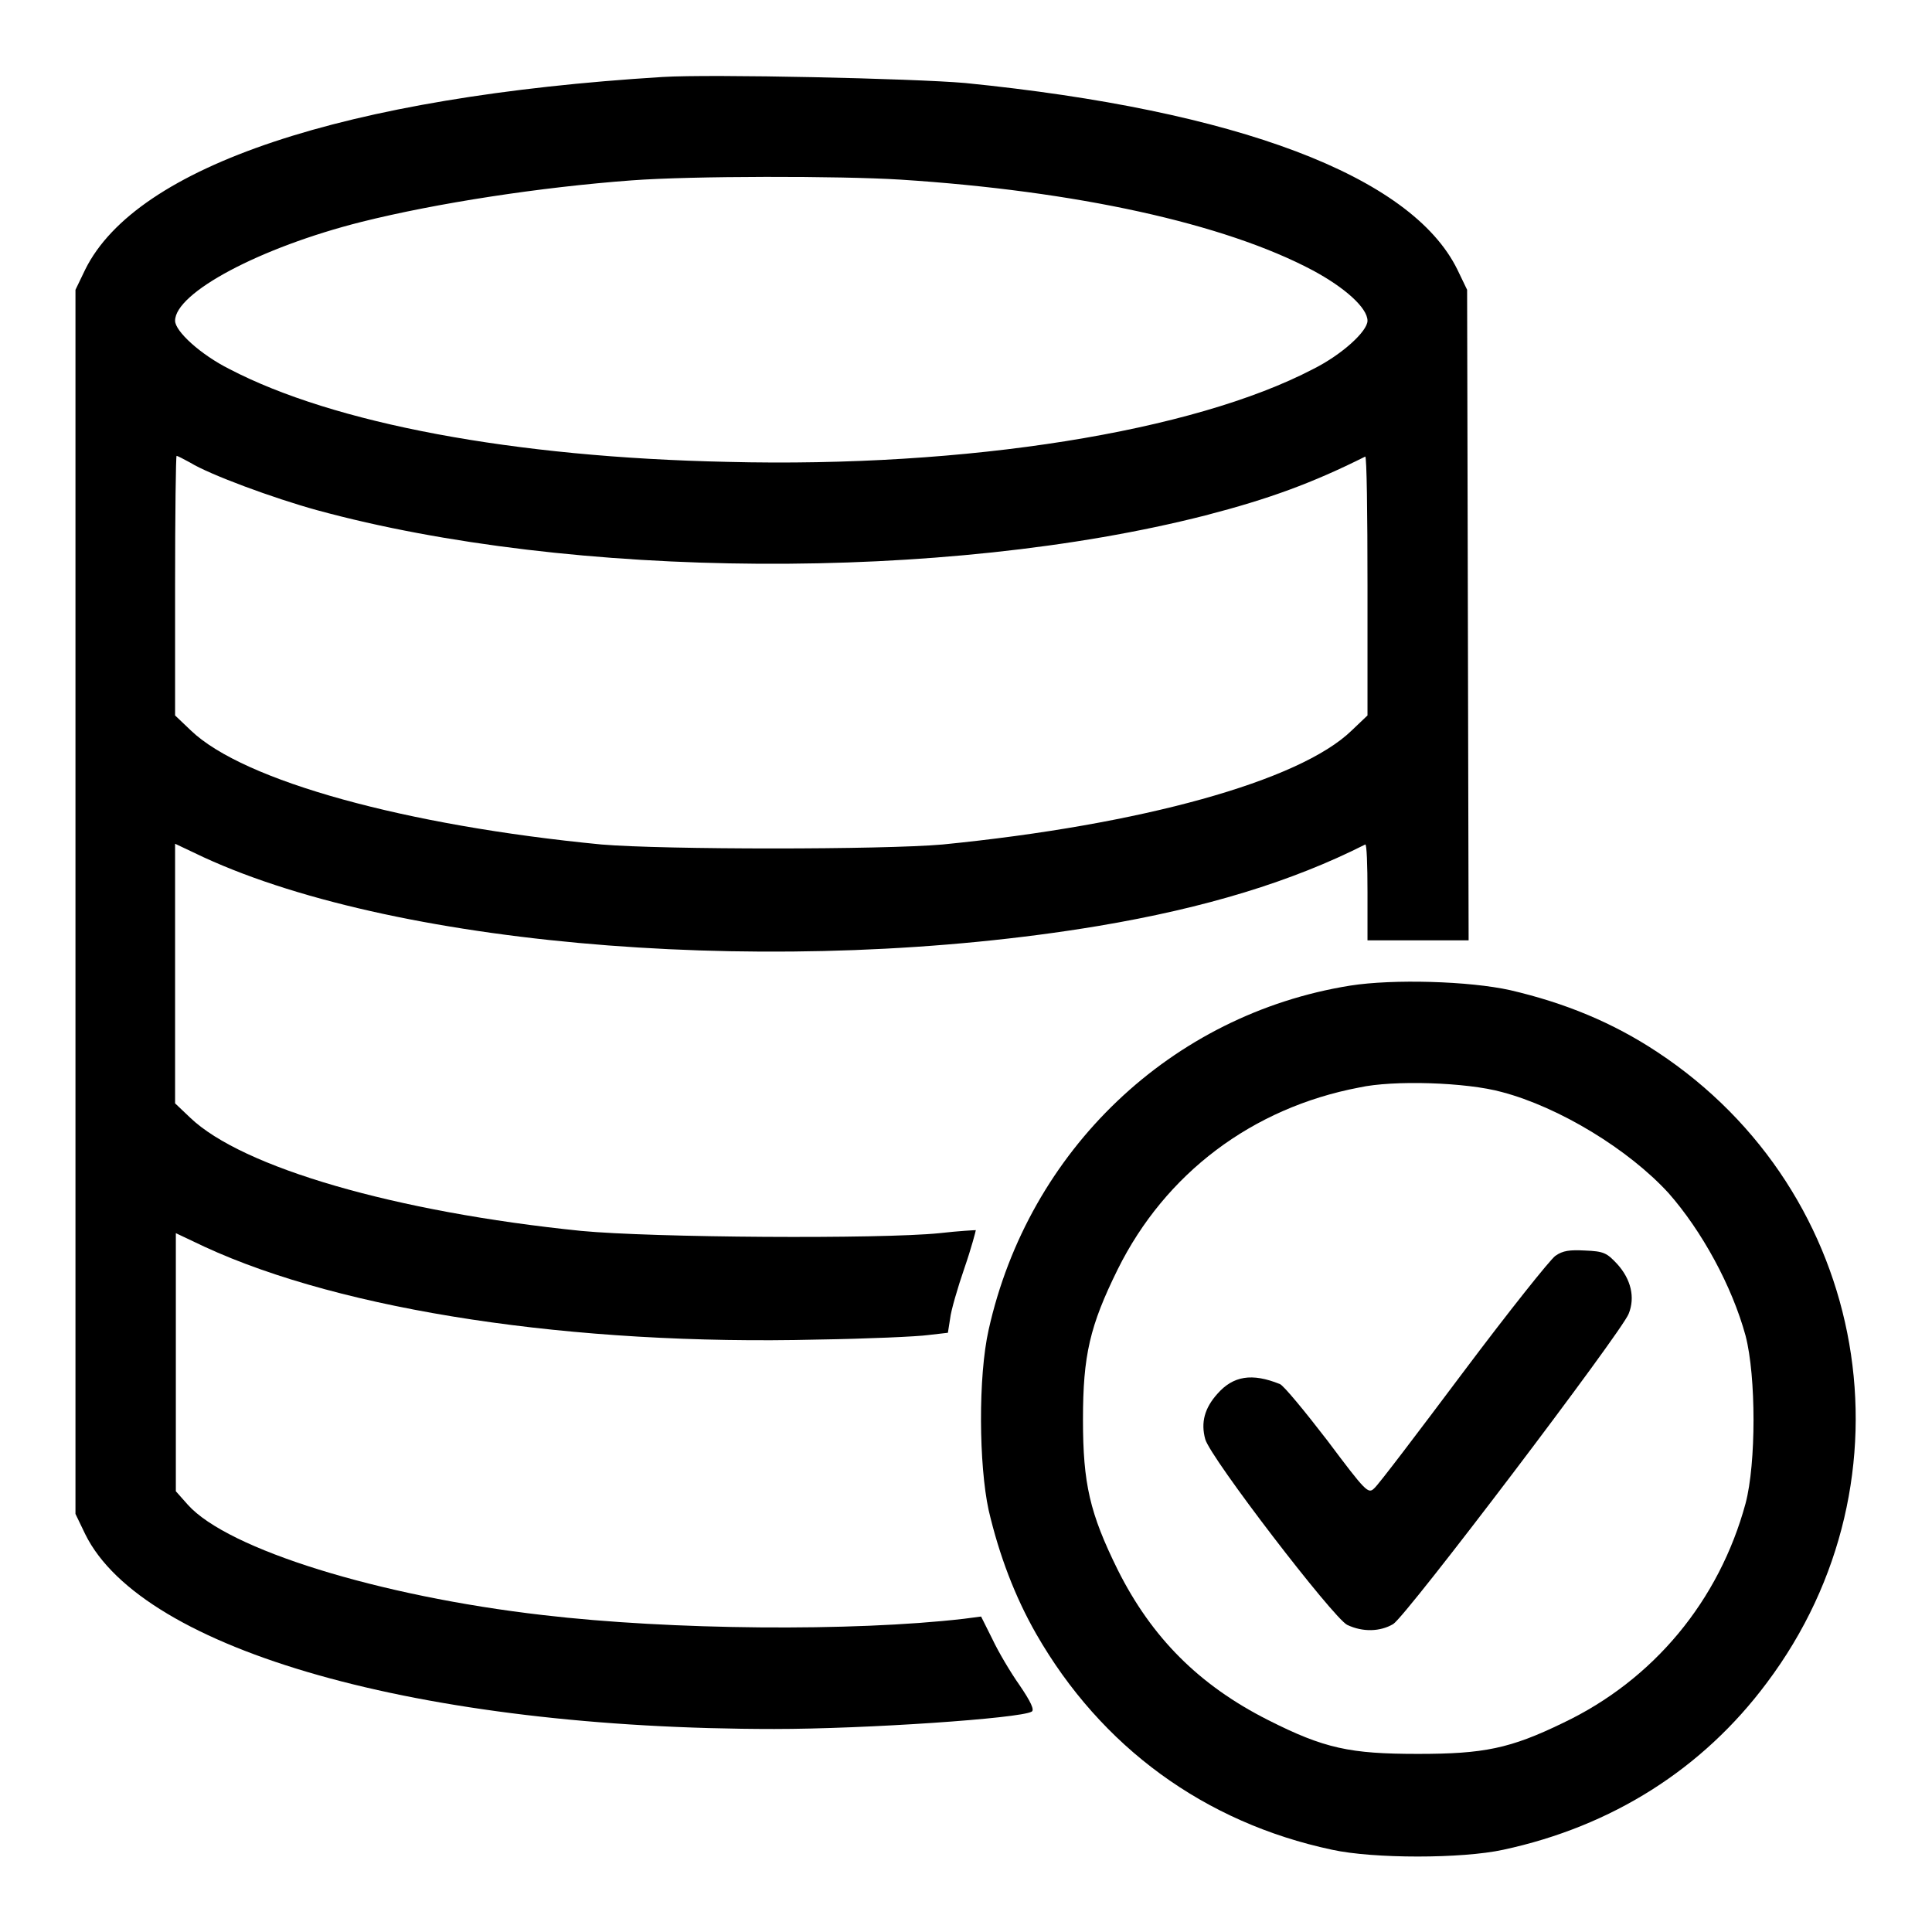 <?xml version="1.0" encoding="utf-8"?>
<!-- Svg Vector Icons : http://www.onlinewebfonts.com/icon -->
<!DOCTYPE svg PUBLIC "-//W3C//DTD SVG 1.1//EN" "http://www.w3.org/Graphics/SVG/1.1/DTD/svg11.dtd">
<svg version="1.1" xmlns="http://www.w3.org/2000/svg" xmlns:xlink="http://www.w3.org/1999/xlink" x="0px" y="0px" viewBox="0 0 256 256" enable-background="new 0 0 256 256" xml:space="preserve">
<g><g><g><path fill="#000000" d="M87.8,10.2C45.6,12.8,18.1,22,11.3,35.7L10,38.4v81.1v81.1l1.3,2.7c7.6,15.4,44.4,25.8,91.3,25.8c12.1,0,32.6-1.4,34.1-2.3c0.4-0.2-0.1-1.3-1.6-3.5c-1.2-1.7-2.8-4.4-3.6-6.1l-1.5-3l-2.3,0.3c-14.7,1.7-38.8,1.5-55.8-0.5c-21.7-2.5-41.7-8.7-47-14.6l-1.6-1.8v-17.1v-17.1l3.8,1.8c18.4,8.5,48.9,13.1,81.2,12.3c6.6-0.1,13.3-0.4,14.7-0.6l2.6-0.3l0.3-1.9c0.1-1,1-4.1,1.9-6.7c0.9-2.6,1.5-4.9,1.5-5c-0.1,0-2.2,0.1-4.8,0.4c-7.9,0.8-38.1,0.6-47.5-0.3c-24.6-2.5-44.9-8.4-51.8-15l-2-1.9v-17.2v-17.2l3.8,1.8c26.3,12.1,77.1,16,118.5,9.1c14.3-2.4,25.7-5.9,35.4-10.8c0.2-0.1,0.3,2.7,0.3,6.3v6.4l6.7,0h6.7l-0.1-43.1l-0.1-43.1l-1.3-2.7C187,23.3,163.9,14.6,127.9,11C121.1,10.4,94.2,9.8,87.8,10.2z M119.3,23.8c23.3,1.5,42.9,5.8,54.6,12c4.3,2.3,7.3,5,7.3,6.7c0,1.4-3.4,4.5-7.2,6.4c-15.9,8.3-45.8,13.1-77.6,12.3c-28.4-0.6-52.2-5.1-66-12.3c-3.8-1.9-7.2-5-7.2-6.4c0-3.7,11.2-9.7,24.7-13.1c10-2.5,23.7-4.6,35.8-5.5C91.7,23.3,111.2,23.3,119.3,23.8z M25.2,61.3c2.6,1.6,11,4.7,16.8,6.3c33.7,9.2,83.2,9.5,117.7,0.7c8.5-2.2,14.2-4.3,21.2-7.8c0.2-0.1,0.3,7.6,0.3,17.1v17.2l-2.1,2c-6.9,6.7-27.9,12.5-54.2,15.1c-7.9,0.7-36.9,0.7-45.2,0c-25.9-2.5-47.4-8.4-54.4-15.1l-2.1-2V77.6c0-9.5,0.1-17.2,0.2-17.2C23.5,60.4,24.3,60.8,25.2,61.3z"/><path fill="#000000" d="M178.9,130.6c-23.7,3.8-42.6,21.8-47.9,45.6c-1.4,6.2-1.3,17.9,0,23.9c1.4,6,3.5,11.5,6.3,16.4c8.6,15,22.3,25,39.2,28.6c5.5,1.2,17.2,1.2,22.7,0c14.4-3.1,26.4-10.7,34.9-22.1c20.3-27,13.7-65-14.5-83.6c-5.9-3.9-12.2-6.5-19.5-8.2C194.7,130,184.6,129.7,178.9,130.6z M199,144.7c7.6,2,16.8,7.6,22.1,13.4c4.4,5,8.4,12.3,10.2,18.9c1.4,5.4,1.4,16.9,0,22.2c-3.5,12.9-12.2,23.4-24.2,29.1c-7,3.4-10.5,4.1-19.2,4.1c-9,0-12.4-0.7-19.9-4.5c-9.1-4.6-15.4-10.9-19.9-19.9c-3.7-7.5-4.6-11.4-4.6-19.9s0.9-12.4,4.6-19.9c6.3-12.7,17.8-21.4,32-24.1C184.6,143.1,194.3,143.4,199,144.7z"/><path fill="#000000" d="M206.1,166.4c-0.7,0.5-6.2,7.4-12.2,15.4c-6,8-11.3,15-11.8,15.4c-0.8,0.8-1.1,0.5-6.2-6.3c-3-3.9-5.8-7.3-6.3-7.5c-3.7-1.5-6.2-1.1-8.3,1.3c-1.7,1.9-2.2,3.8-1.6,6c0.7,2.5,16.9,23.6,18.8,24.6c2.1,1,4.4,0.9,6.1-0.1c1.7-1,30.2-38.6,31.2-41.1c0.9-2.2,0.3-4.6-1.5-6.6c-1.4-1.5-1.8-1.7-4.3-1.8C208,165.6,207.1,165.7,206.1,166.4z"/></g></g></g>
</svg>